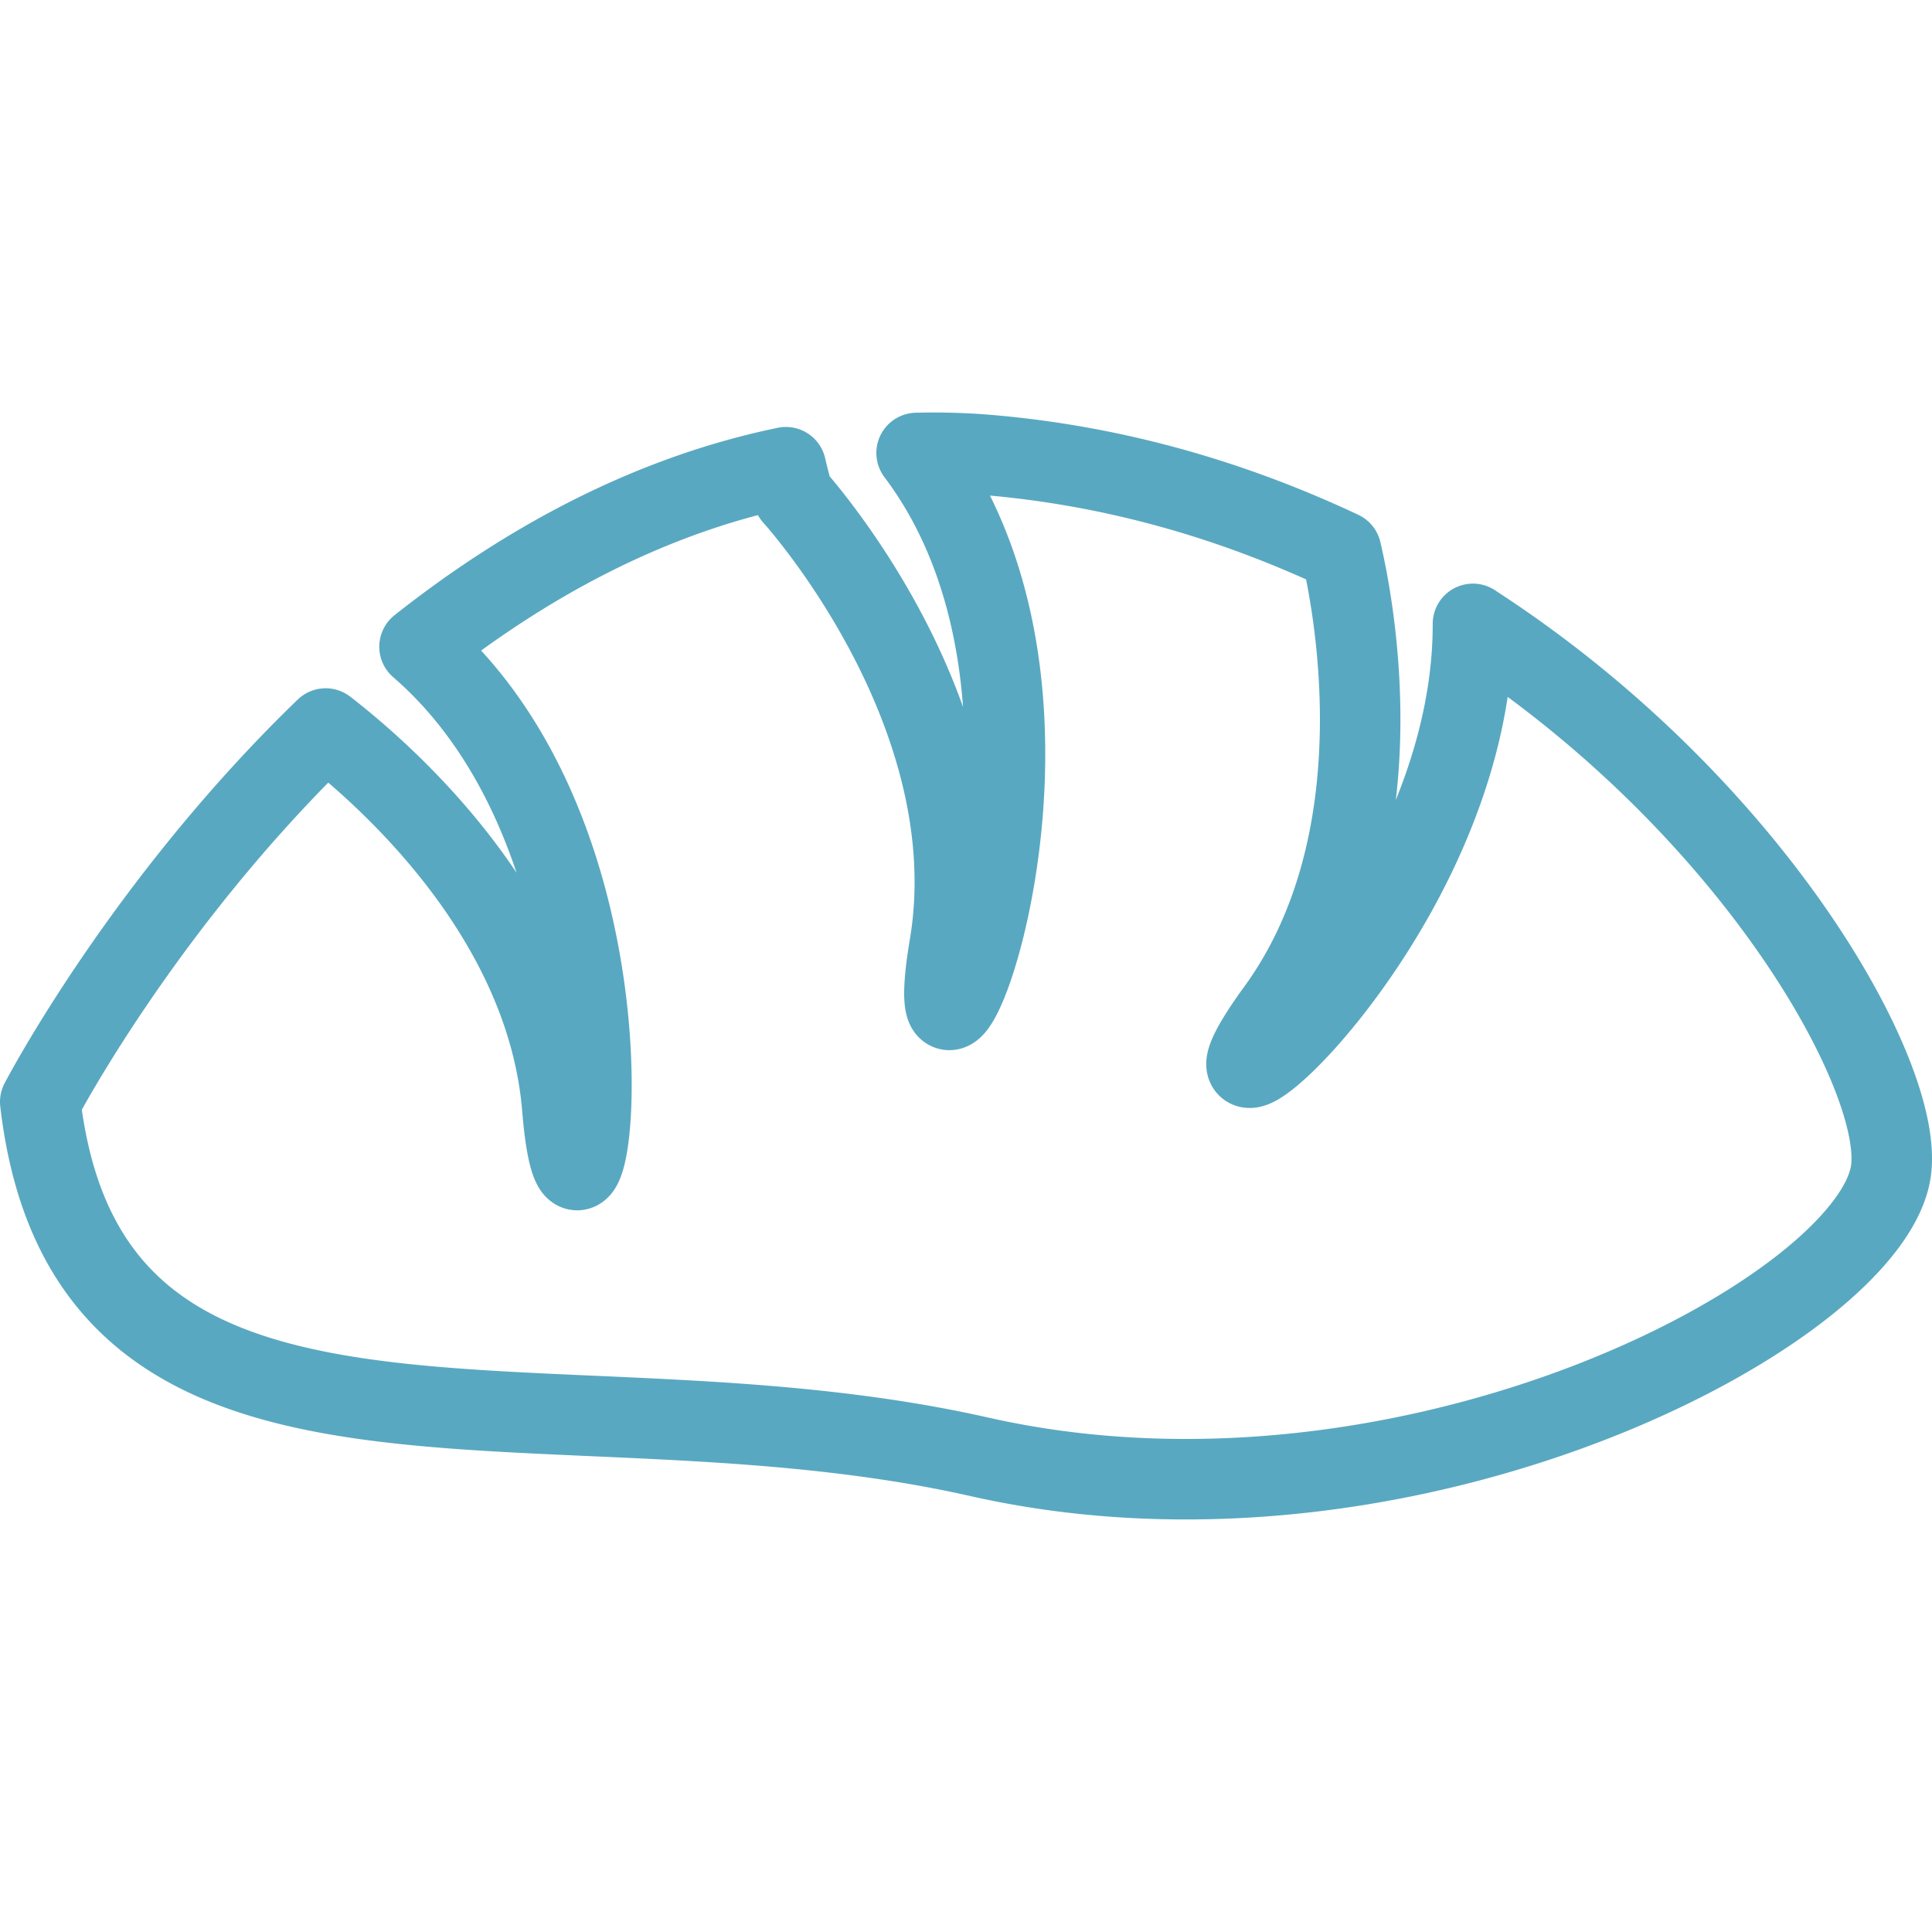 <svg xmlns="http://www.w3.org/2000/svg" width="48" height="48" fill="rgba(89,168,193,1)" viewBox="0 0 48 48"><path fill="none" stroke="rgba(89,168,193,1)" stroke-width="2" stroke-linecap="round" stroke-linejoin="round" stroke-miterlimit="10" d="M36.595 15.5c.02 7.44-8.083 14.014-4.874 9.603 3.036-4.17 1.937-9.97 1.6-11.408-2.616-1.23-5.553-2.122-8.813-2.394a16.35 16.35 0 0 0-1.735-.047c4.95 6.572-.156 18.047.818 12.252.984-5.848-3.883-11.188-3.883-11.188s-.084-.29-.182-.71c-3.47.716-6.525 2.422-9.103 4.46 6.1 5.275 4.02 17.24 3.548 11.462-.387-4.732-4.32-8.22-5.88-9.43C3.538 22.498 1 27.377 1 27.377c1.21 10.372 12.617 6.396 23.334 8.818 10.717 2.418 22.125-3.633 22.644-7.09.35-2.337-3.42-9.094-10.383-13.603z"/></svg>